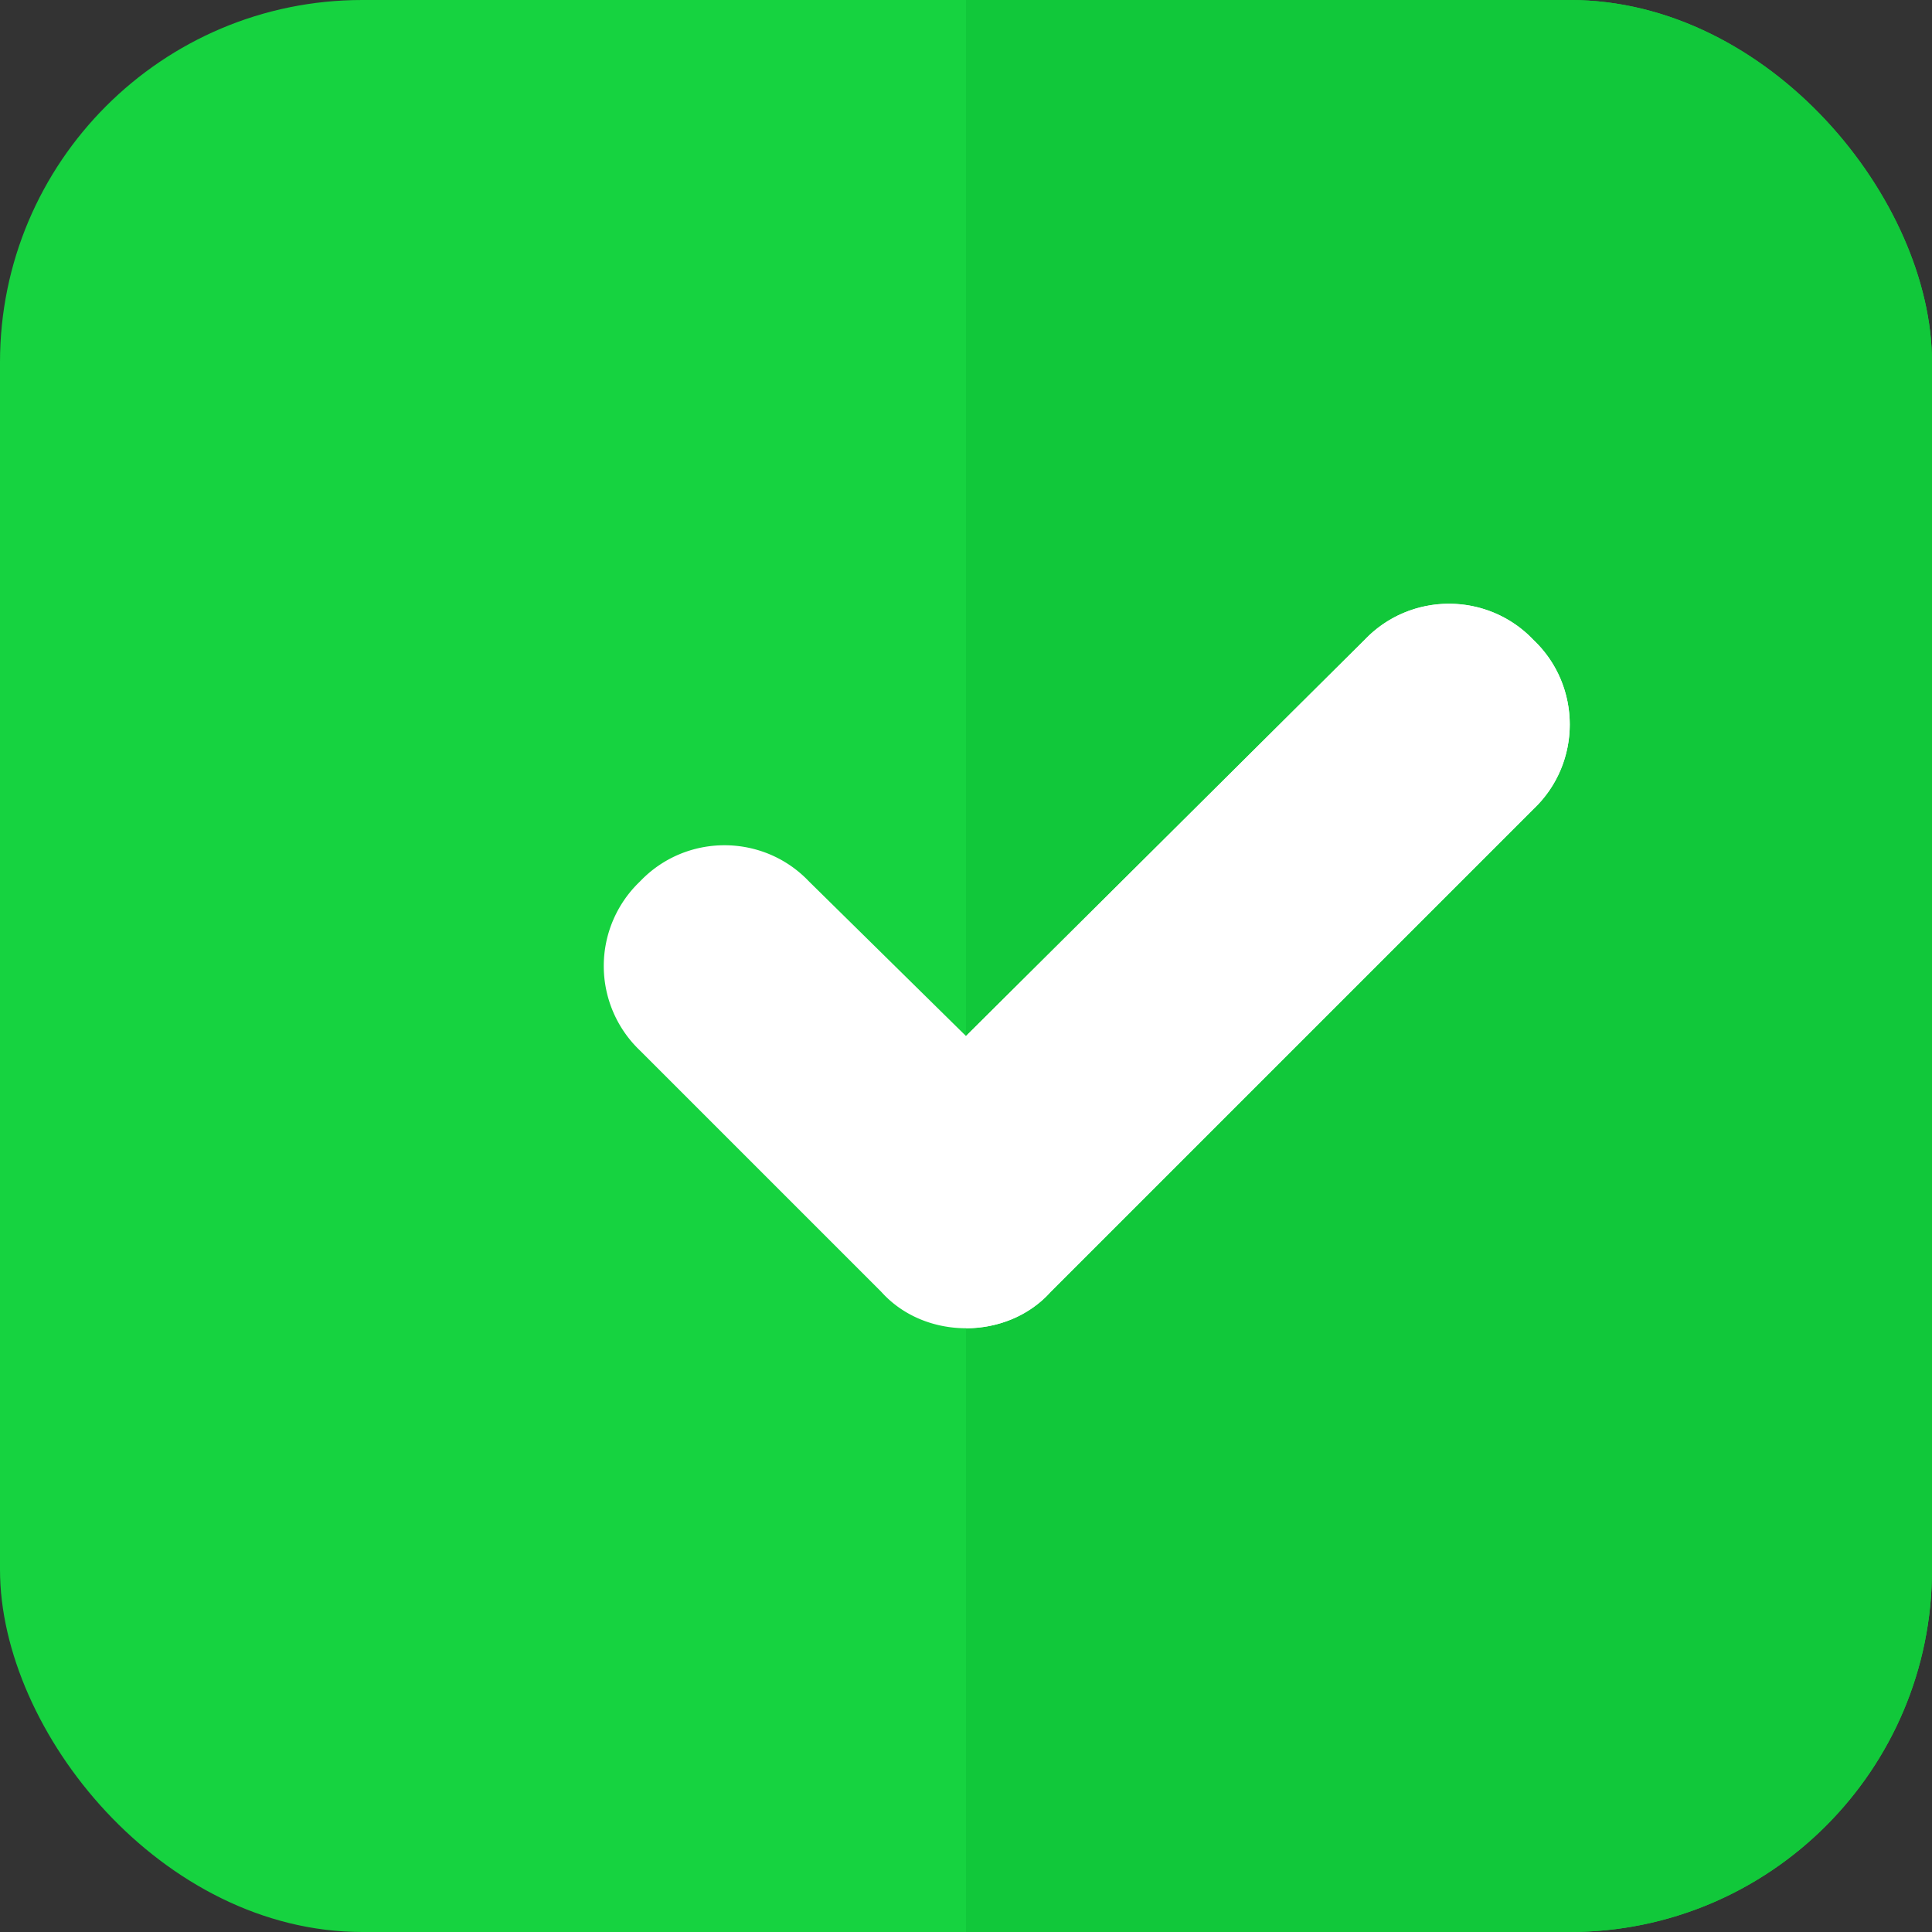 <svg xmlns="http://www.w3.org/2000/svg" width="16" height="16" fill="none"><rect width="100%" height="100%" fill="#333333" stroke="none"/><g clip-path="url(#a)"><path fill="#16D340" d="M15 0H1C.44 0 0 .44 0 1v14c0 .56.44 1 1 1h14c.56 0 1-.44 1-1V1c0-.56-.44-1-1-1Z"/><path fill="#11C83A" d="M16 1v14c0 .56-.44 1-1 1H8V0h7c.56 0 1 .44 1 1Z"/><path fill="#fff" d="m12.7 6.7-4 4c-.18.2-.44.3-.7.3-.26 0-.52-.1-.7-.3l-2-2a.967.967 0 0 1 0-1.4c.38-.4 1.02-.4 1.4 0L8 8.58l3.3-3.28c.38-.4 1.02-.4 1.4 0 .4.38.4 1.02 0 1.4Z"/><path fill="#fff" d="m12.7 6.7-4 4c-.18.2-.44.3-.7.3V8.58l3.3-3.28c.38-.4 1.02-.4 1.4 0 .4.38.4 1.02 0 1.4Z"/></g><defs><clipPath id="a"><rect width="16" height="16" fill="#fff" rx="3"/></clipPath></defs></svg>